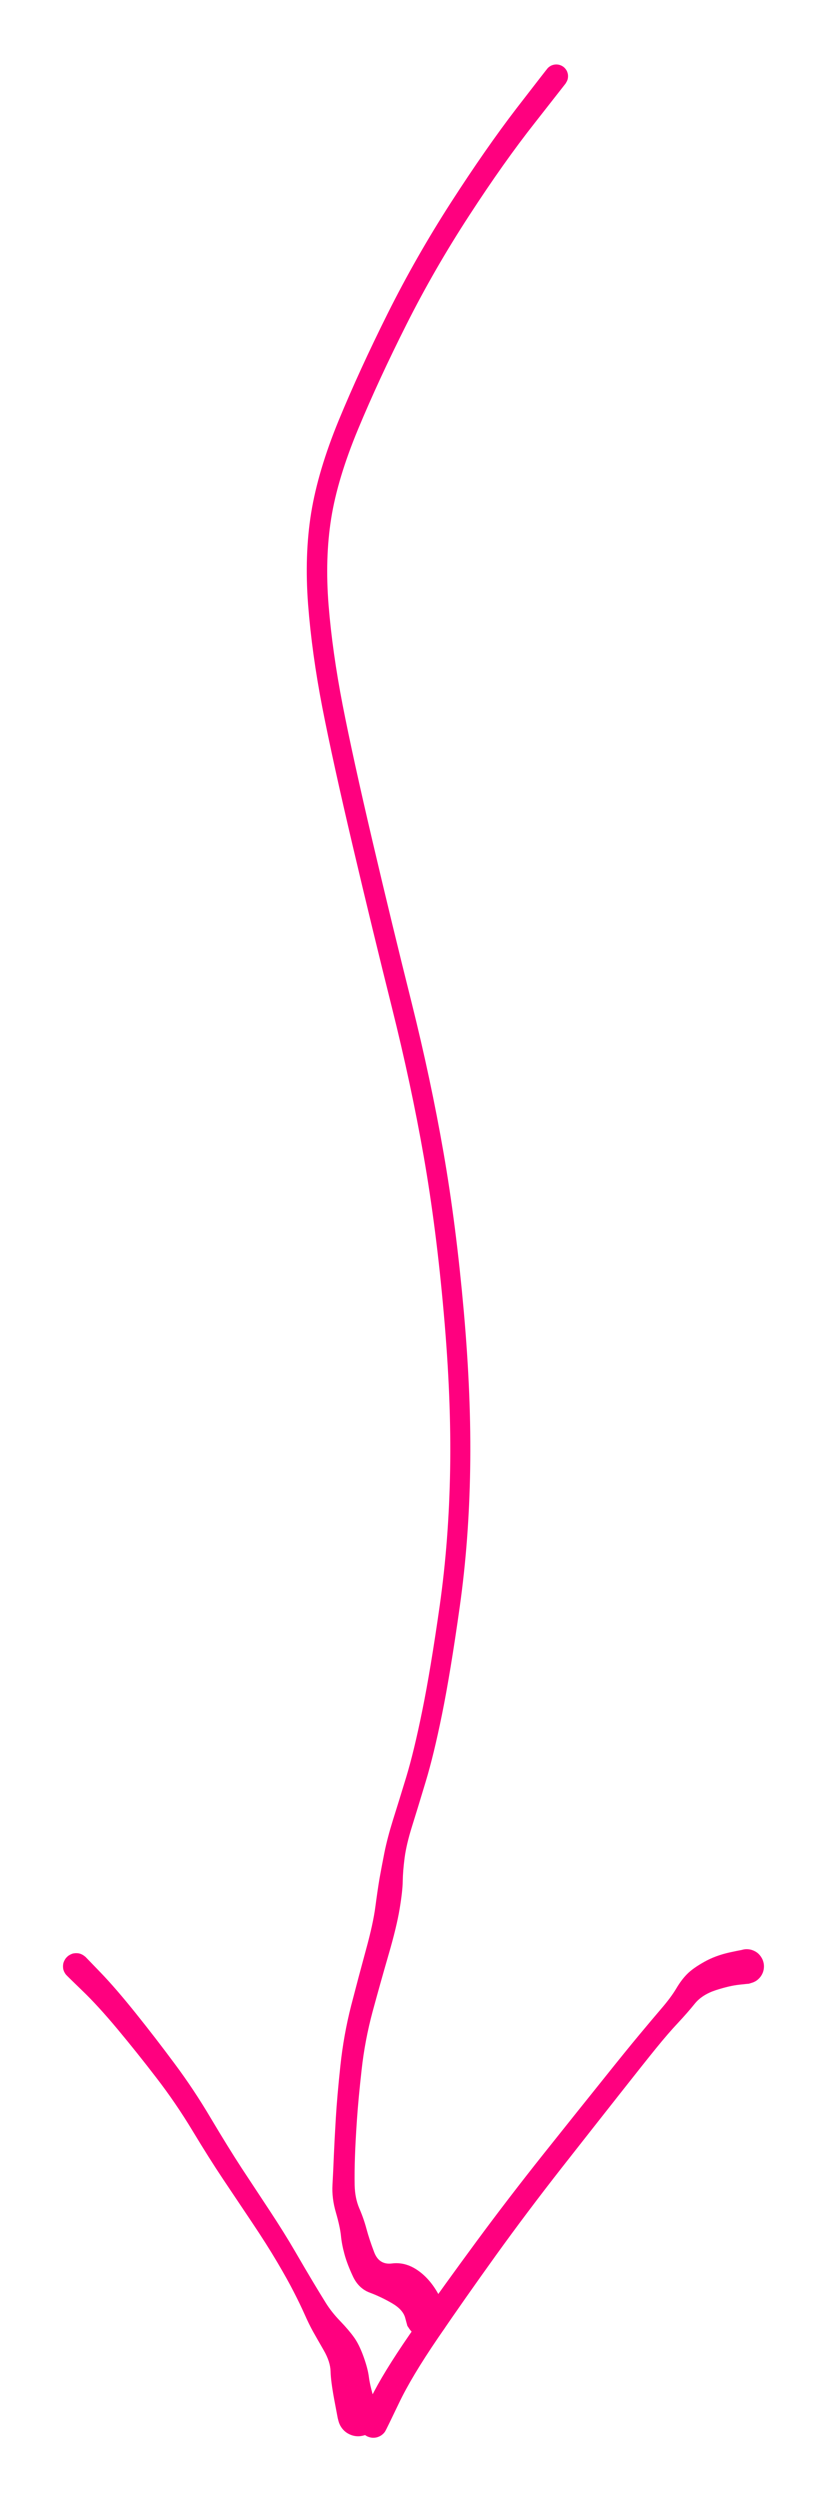 <svg width="108" height="328" viewBox="0 0 108 328" fill="none" xmlns="http://www.w3.org/2000/svg">
    <g clip-path="url(#clip0_107_19)">
        <path d="M74.23 10.95C74.23 10.95 72.883 12.67 70.19 16.11C67.483 19.543 64.61 23.6 61.57 28.28C58.523 32.96 55.783 37.717 53.35 42.55C50.917 47.383 48.797 51.97 46.99 56.31C45.19 60.643 44.013 64.55 43.46 68.03C42.907 71.51 42.793 75.303 43.12 79.41C43.453 83.51 44.067 87.867 44.96 92.48C45.86 97.093 47.17 103.067 48.89 110.4C50.61 117.733 52.317 124.777 54.01 131.53C55.697 138.29 57.093 144.85 58.2 151.21C59.307 157.563 60.193 164.5 60.86 172.02C61.527 179.533 61.807 186.437 61.7 192.73C61.6 199.023 61.143 205.057 60.33 210.83C59.517 216.603 58.743 221.297 58.01 224.91C57.277 228.517 56.557 231.483 55.85 233.81C55.15 236.137 54.557 238.077 54.07 239.63C53.583 241.183 53.26 242.55 53.1 243.73C52.947 244.91 52.863 245.94 52.85 246.82C52.837 247.7 52.7 248.92 52.44 250.48C52.18 252.04 51.697 254.037 50.99 256.47C50.283 258.91 49.587 261.393 48.9 263.92C48.22 266.453 47.74 268.99 47.46 271.53C47.173 274.077 46.967 276.277 46.84 278.13C46.713 279.99 46.627 281.6 46.58 282.96C46.533 284.32 46.52 285.57 46.54 286.71C46.567 287.85 46.77 288.863 47.15 289.75C47.537 290.643 47.85 291.54 48.09 292.44C48.33 293.34 48.667 294.36 49.1 295.5C49.527 296.633 50.31 297.127 51.45 296.98C52.59 296.84 53.687 297.123 54.74 297.83C55.793 298.537 56.693 299.543 57.44 300.85C58.18 302.157 58.59 302.957 58.67 303.25C58.75 303.543 58.783 303.84 58.77 304.14C58.757 304.447 58.693 304.74 58.58 305.02C58.467 305.3 58.313 305.557 58.12 305.79C57.92 306.017 57.69 306.21 57.43 306.37C57.177 306.523 56.9 306.633 56.6 306.7C56.307 306.767 56.01 306.783 55.71 306.75C55.41 306.717 55.12 306.637 54.84 306.51C54.567 306.383 54.32 306.217 54.1 306.01C53.88 305.803 53.7 305.563 53.56 305.29C53.42 305.023 53.323 304.743 53.27 304.45C53.223 304.15 53.223 303.85 53.27 303.55C53.323 303.25 53.42 302.967 53.56 302.7C53.7 302.433 53.88 302.197 54.1 301.99C54.32 301.777 54.567 301.607 54.84 301.48C55.113 301.353 55.4 301.273 55.7 301.24C56 301.207 56.3 301.223 56.6 301.29C56.893 301.357 57.17 301.467 57.43 301.62C57.69 301.78 57.917 301.973 58.11 302.2C58.31 302.433 58.467 302.69 58.58 302.97C58.687 303.25 58.75 303.54 58.77 303.84C58.783 304.147 58.75 304.443 58.67 304.73C58.59 305.023 58.467 305.297 58.3 305.55C58.127 305.797 57.92 306.013 57.68 306.2C57.44 306.38 57.177 306.52 56.89 306.62C56.603 306.713 56.31 306.76 56.01 306.76C55.703 306.76 55.407 306.713 55.12 306.62C54.833 306.52 54.57 306.38 54.33 306.2C54.09 306.02 53.883 305.803 53.71 305.55C53.543 305.297 53.46 305.173 53.46 305.18C53.46 305.18 53.363 304.823 53.17 304.11C52.97 303.39 52.393 302.753 51.44 302.2C50.48 301.64 49.507 301.177 48.52 300.81C47.527 300.437 46.783 299.71 46.29 298.63C45.79 297.557 45.427 296.597 45.2 295.75C44.967 294.903 44.813 294.097 44.74 293.33C44.66 292.557 44.44 291.547 44.08 290.3C43.713 289.053 43.563 287.84 43.63 286.66C43.697 285.487 43.757 284.207 43.81 282.82C43.87 281.433 43.957 279.79 44.07 277.89C44.183 275.997 44.383 273.707 44.67 271.02C44.957 268.333 45.427 265.71 46.08 263.15C46.74 260.597 47.387 258.16 48.02 255.84C48.66 253.52 49.077 251.603 49.27 250.09C49.47 248.583 49.65 247.363 49.81 246.43C49.977 245.497 50.187 244.387 50.44 243.1C50.7 241.813 51.07 240.397 51.55 238.85C52.037 237.31 52.623 235.413 53.31 233.16C53.99 230.913 54.69 228.013 55.41 224.46C56.137 220.9 56.903 216.287 57.71 210.62C58.51 204.953 58.963 199.02 59.07 192.82C59.177 186.62 58.9 179.8 58.24 172.36C57.587 164.92 56.71 158.053 55.61 151.76C54.51 145.467 53.113 138.933 51.42 132.16C49.727 125.393 48.013 118.327 46.28 110.96C44.547 103.593 43.22 97.553 42.3 92.84C41.387 88.127 40.763 83.617 40.43 79.31C40.103 74.997 40.237 70.997 40.83 67.31C41.43 63.617 42.637 59.563 44.45 55.15C46.27 50.743 48.41 46.073 50.87 41.14C53.337 36.2 56.103 31.347 59.17 26.58C62.243 21.813 65.11 17.697 67.77 14.23C70.437 10.777 71.813 9.003 71.9 8.91C71.993 8.823 72.093 8.747 72.2 8.68C72.307 8.613 72.42 8.563 72.54 8.53C72.66 8.49 72.783 8.467 72.91 8.46C73.023 8.453 73.143 8.46 73.27 8.48C73.39 8.5 73.51 8.537 73.63 8.59C73.743 8.643 73.85 8.707 73.95 8.78C74.05 8.86 74.137 8.947 74.21 9.04C74.29 9.14 74.357 9.247 74.41 9.36C74.457 9.48 74.493 9.6 74.52 9.72C74.54 9.847 74.547 9.967 74.54 10.08C74.533 10.207 74.513 10.33 74.48 10.45C74.44 10.57 74.387 10.683 74.32 10.79C74.26 10.897 74.23 10.95 74.23 10.95Z" fill="#FF007F"/>
        <path d="M11.23 256.77C11.23 256.77 11.887 257.45 13.2 258.81C14.52 260.183 16.047 261.95 17.78 264.11C19.513 266.27 21.22 268.483 22.9 270.75C24.587 273.01 26.18 275.41 27.68 277.95C29.187 280.483 30.53 282.657 31.71 284.47C32.897 286.277 34.127 288.143 35.4 290.07C36.673 292.003 37.777 293.773 38.71 295.38C39.643 296.987 40.423 298.313 41.05 299.36C41.677 300.407 42.243 301.337 42.75 302.15C43.25 302.957 43.883 303.757 44.65 304.55C45.41 305.343 46.013 306.053 46.46 306.68C46.907 307.3 47.32 308.137 47.7 309.19C48.08 310.243 48.317 311.143 48.41 311.89C48.503 312.63 48.737 313.62 49.11 314.86C49.483 316.093 49.663 316.857 49.65 317.15C49.63 317.437 49.567 317.717 49.46 317.99C49.353 318.257 49.207 318.5 49.02 318.72C48.827 318.94 48.607 319.127 48.36 319.28C48.113 319.427 47.847 319.53 47.56 319.59C47.273 319.657 46.987 319.673 46.7 319.64C46.413 319.607 46.137 319.527 45.87 319.4C45.61 319.28 45.373 319.12 45.16 318.92C44.953 318.72 44.78 318.49 44.64 318.23C44.507 317.977 44.417 317.707 44.37 317.42C44.323 317.133 44.323 316.847 44.37 316.56C44.417 316.273 44.51 316 44.65 315.74C44.783 315.487 44.957 315.26 45.17 315.06C45.383 314.86 45.623 314.7 45.89 314.58C46.15 314.46 46.423 314.383 46.71 314.35C47.003 314.323 47.29 314.34 47.57 314.4C47.857 314.467 48.123 314.573 48.37 314.72C48.617 314.873 48.837 315.06 49.03 315.28C49.217 315.5 49.363 315.747 49.47 316.02C49.577 316.287 49.637 316.567 49.65 316.86C49.663 317.147 49.63 317.43 49.55 317.71C49.477 317.99 49.357 318.25 49.19 318.49C49.03 318.73 48.833 318.94 48.6 319.12C48.367 319.293 48.113 319.427 47.84 319.52C47.56 319.607 47.277 319.65 46.99 319.65C46.697 319.65 46.413 319.603 46.14 319.51C45.867 319.417 45.613 319.283 45.38 319.11C45.147 318.93 44.95 318.72 44.79 318.48C44.63 318.24 44.51 317.98 44.43 317.7C44.357 317.42 44.32 317.28 44.32 317.28C44.32 317.28 44.167 316.467 43.86 314.84C43.56 313.22 43.4 311.987 43.38 311.14C43.36 310.3 43.06 309.377 42.48 308.37C41.9 307.363 41.43 306.54 41.07 305.9C40.717 305.26 40.35 304.51 39.97 303.65C39.59 302.797 39.127 301.837 38.58 300.77C38.04 299.703 37.31 298.39 36.39 296.83C35.47 295.27 34.367 293.53 33.08 291.61C31.793 289.69 30.537 287.813 29.31 285.98C28.083 284.147 26.737 282.013 25.27 279.58C23.803 277.147 22.22 274.827 20.52 272.62C18.827 270.413 17.127 268.287 15.42 266.24C13.713 264.193 12.177 262.513 10.81 261.2C9.45 259.887 8.727 259.177 8.64 259.07C8.553 258.957 8.48 258.837 8.42 258.71C8.36 258.583 8.317 258.45 8.29 258.31C8.27 258.17 8.263 258.033 8.27 257.9C8.277 257.76 8.3 257.623 8.34 257.49C8.387 257.357 8.447 257.23 8.52 257.11C8.593 256.983 8.68 256.873 8.78 256.78C8.873 256.68 8.983 256.593 9.11 256.52C9.23 256.447 9.357 256.387 9.49 256.34C9.623 256.3 9.76 256.277 9.9 256.27C10.033 256.263 10.17 256.27 10.31 256.29C10.45 256.317 10.583 256.36 10.71 256.42C10.837 256.48 10.957 256.553 11.07 256.64C11.177 256.727 11.23 256.77 11.23 256.77Z" fill="#FF007F"/>
        <path d="M47.33 317.17C47.33 317.17 47.923 316.03 49.11 313.75C50.31 311.47 52.147 308.573 54.62 305.06C57.1 301.54 59.727 297.897 62.5 294.13C65.28 290.357 68.223 286.517 71.33 282.61C74.443 278.703 77.047 275.447 79.14 272.84C81.227 270.227 82.813 268.27 83.9 266.97C84.987 265.663 85.947 264.523 86.78 263.55C87.613 262.583 88.263 261.71 88.73 260.93C89.19 260.15 89.67 259.51 90.17 259.01C90.67 258.503 91.413 257.973 92.4 257.42C93.387 256.86 94.52 256.44 95.8 256.16C97.08 255.88 97.843 255.743 98.09 255.75C98.337 255.763 98.573 255.813 98.8 255.9C99.033 255.987 99.243 256.11 99.43 256.27C99.623 256.423 99.783 256.607 99.91 256.82C100.043 257.027 100.137 257.25 100.19 257.49C100.25 257.73 100.267 257.973 100.24 258.22C100.22 258.467 100.16 258.7 100.06 258.92C99.96 259.147 99.823 259.35 99.65 259.53C99.483 259.717 99.293 259.867 99.08 259.98C98.86 260.1 98.63 260.183 98.39 260.23C98.15 260.27 97.907 260.273 97.66 260.24C97.413 260.2 97.18 260.123 96.96 260.01C96.747 259.897 96.553 259.753 96.38 259.58C96.207 259.4 96.067 259.2 95.96 258.98C95.853 258.76 95.783 258.527 95.75 258.28C95.723 258.033 95.733 257.79 95.78 257.55C95.833 257.31 95.923 257.083 96.05 256.87C96.17 256.657 96.323 256.467 96.51 256.3C96.697 256.14 96.903 256.013 97.13 255.92C97.357 255.827 97.593 255.77 97.84 255.75C98.087 255.737 98.33 255.76 98.57 255.82C98.81 255.887 99.033 255.987 99.24 256.12C99.447 256.253 99.623 256.42 99.77 256.62C99.923 256.813 100.04 257.027 100.12 257.26C100.207 257.487 100.25 257.723 100.25 257.97C100.257 258.217 100.22 258.46 100.14 258.7C100.067 258.933 99.957 259.15 99.81 259.35C99.663 259.543 99.49 259.713 99.29 259.86C99.083 260 98.863 260.103 98.63 260.17C98.39 260.243 98.27 260.28 98.27 260.28C98.27 260.273 97.843 260.317 96.99 260.41C96.137 260.503 95.113 260.743 93.92 261.13C92.727 261.523 91.813 262.11 91.18 262.89C90.547 263.677 89.807 264.523 88.96 265.43C88.113 266.33 87.16 267.433 86.1 268.74C85.04 270.047 83.477 272.013 81.41 274.64C79.343 277.26 76.78 280.52 73.72 284.42C70.667 288.32 67.78 292.16 65.06 295.94C62.34 299.727 59.813 303.33 57.48 306.75C55.147 310.17 53.43 313.04 52.33 315.36C51.223 317.673 50.627 318.893 50.54 319.02C50.46 319.147 50.363 319.26 50.25 319.36C50.143 319.46 50.023 319.547 49.89 319.62C49.757 319.693 49.617 319.75 49.47 319.79C49.33 319.83 49.183 319.85 49.03 319.85C48.89 319.857 48.747 319.843 48.6 319.81C48.453 319.777 48.31 319.727 48.17 319.66C48.037 319.593 47.913 319.51 47.8 319.41C47.687 319.31 47.587 319.2 47.5 319.08C47.413 318.96 47.34 318.83 47.28 318.69C47.227 318.55 47.19 318.403 47.17 318.25C47.143 318.103 47.14 317.96 47.16 317.82C47.173 317.667 47.207 317.52 47.26 317.38C47.307 317.24 47.33 317.17 47.33 317.17Z" fill="#FF007F"/>
    </g>
    <defs>
        <clipPath id="clip0_107_19">
            <rect width="108" height="328" fill="white"/>
        </clipPath>
    </defs>
</svg>
